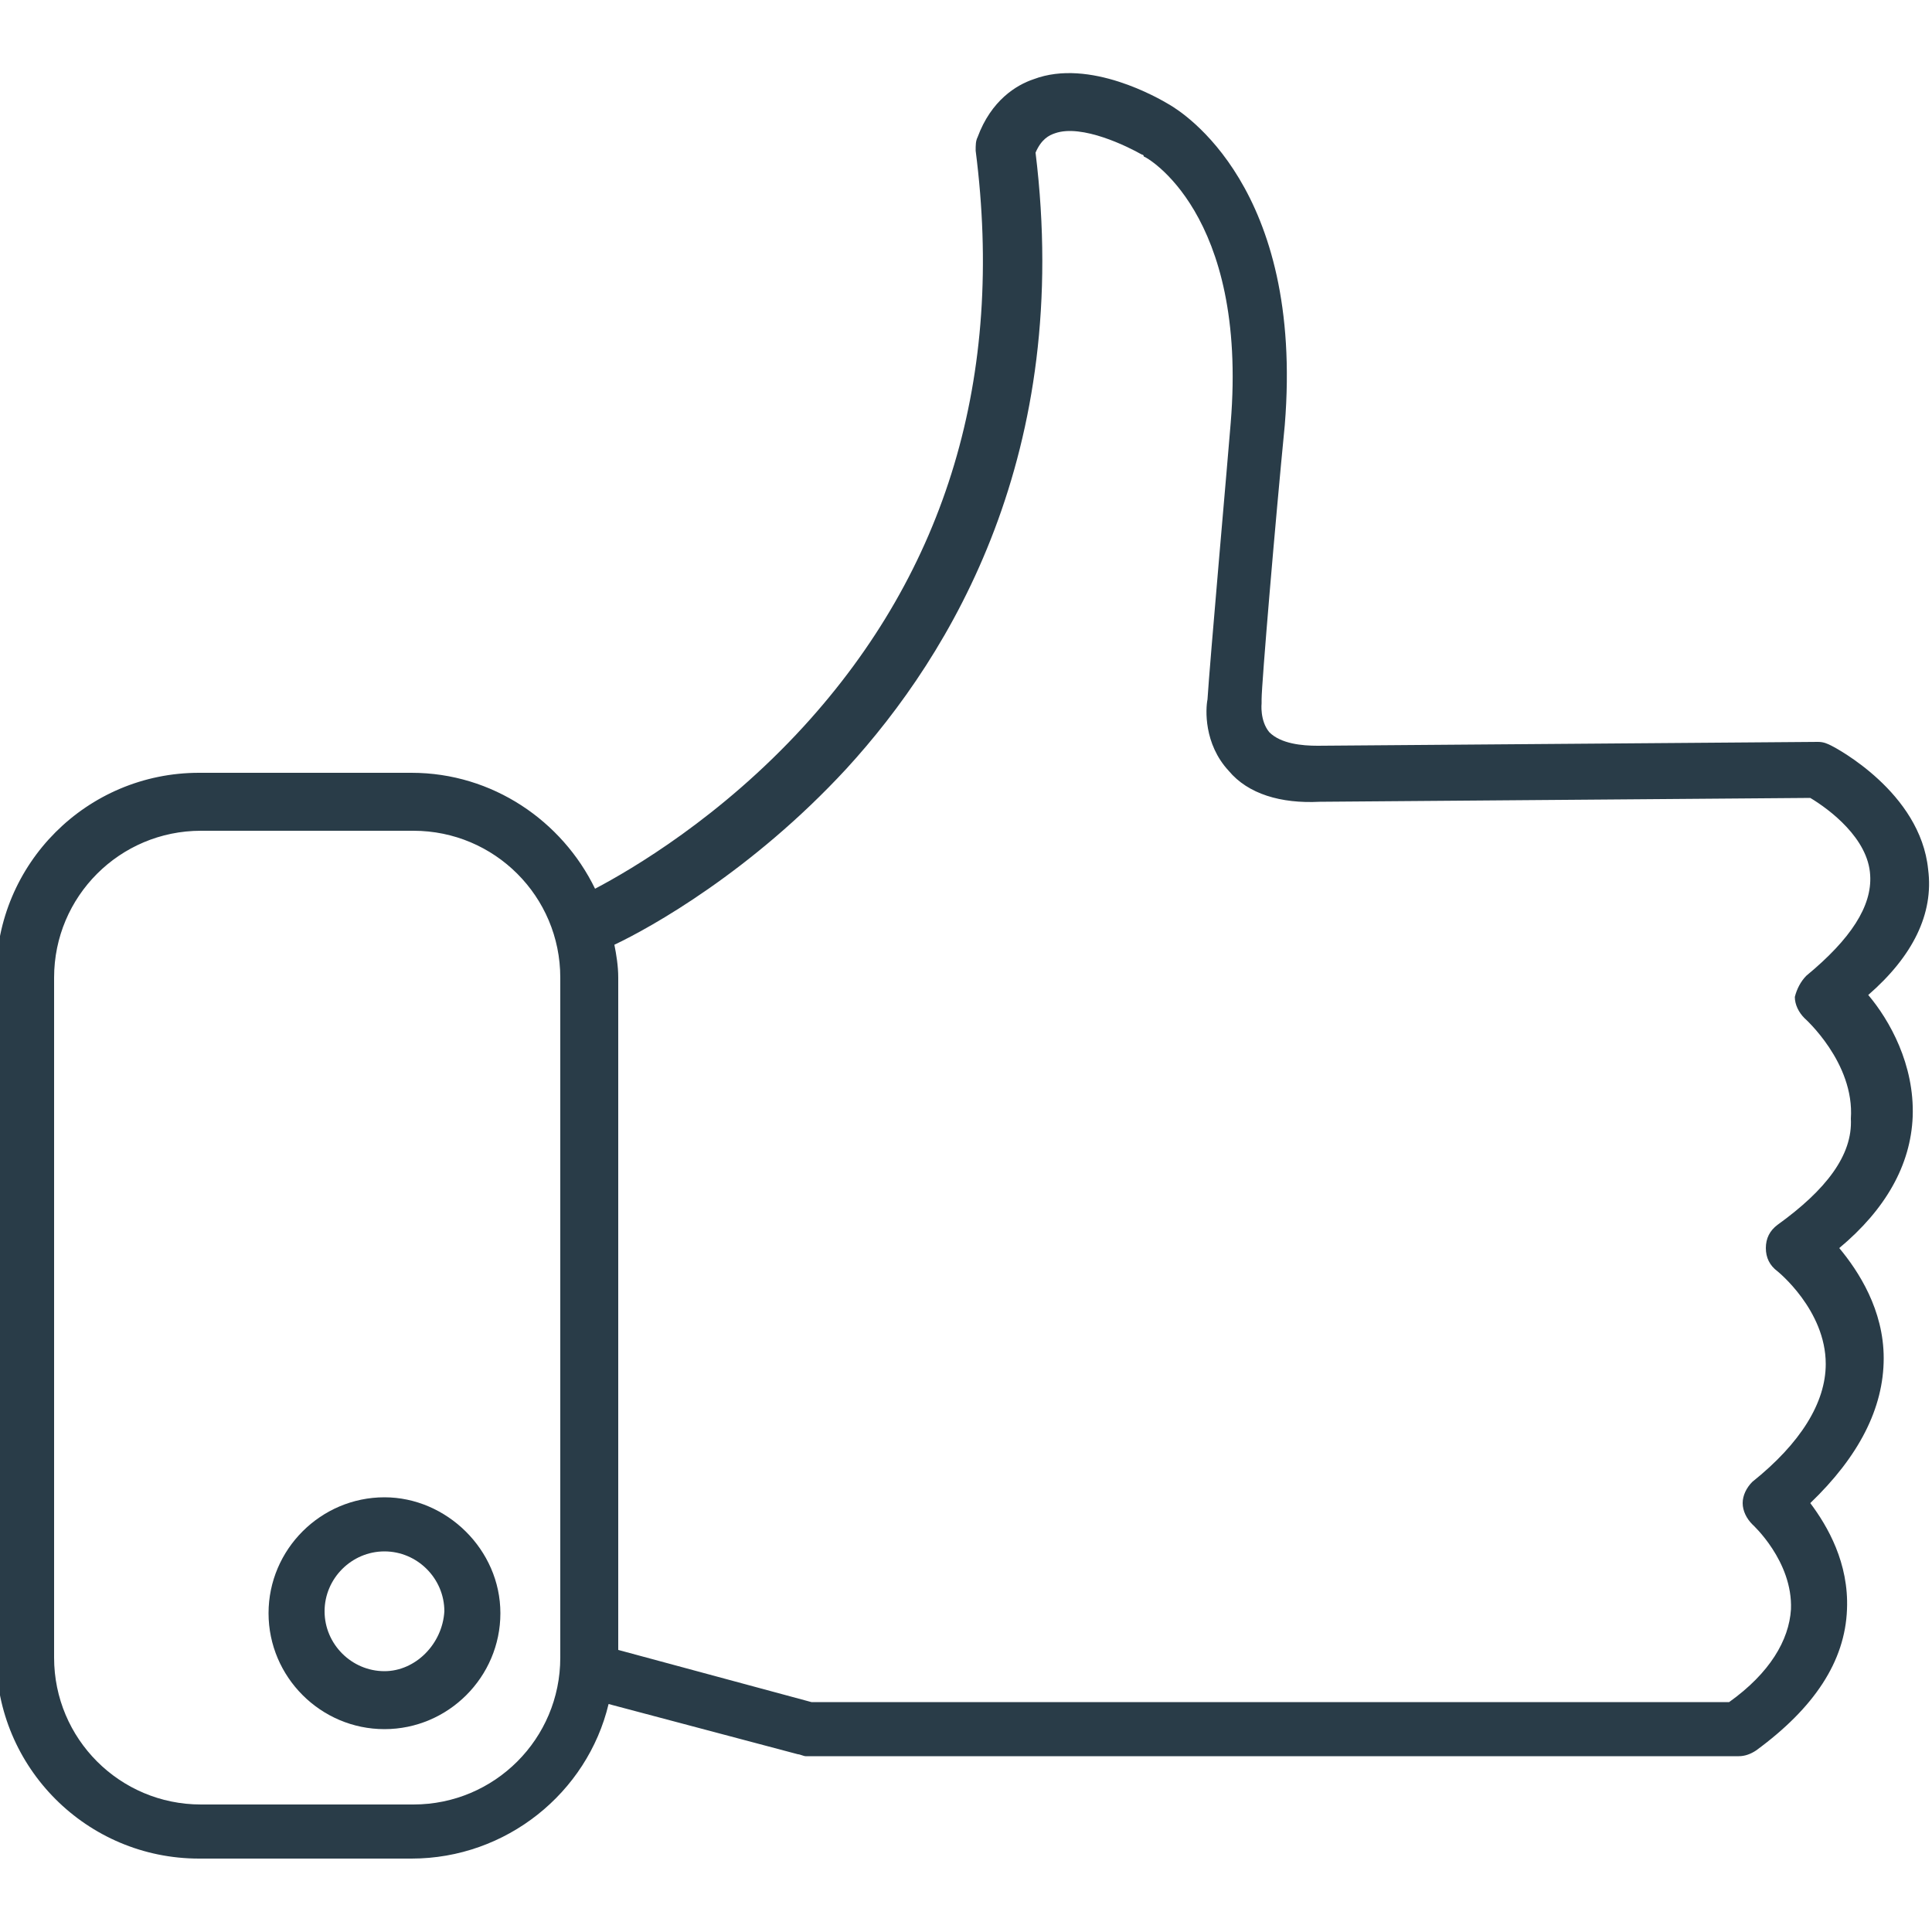 <?xml version="1.0" encoding="utf-8"?>
<!-- Generator: Adobe Illustrator 27.3.1, SVG Export Plug-In . SVG Version: 6.00 Build 0)  -->
<svg version="1.1" id="Layer_1" xmlns="http://www.w3.org/2000/svg" xmlns:xlink="http://www.w3.org/1999/xlink" x="0px" y="0px"
	 viewBox="0 0 100 100" style="enable-background:new 0 0 100 100;" xml:space="preserve">
<style type="text/css">
	.st0{fill:#293C48;}
</style>
<g>
	<path class="st0" d="M99.8,45c-0.4-4-4.8-6.3-5-6.4c-0.2-0.1-0.4-0.2-0.7-0.2l-25.9,0.2c-0.8,0-1.9-0.1-2.5-0.7
		c-0.5-0.6-0.4-1.5-0.4-1.5v0c0-0.1,0-0.2,0-0.2c0-0.8,0.7-9.1,1.2-14.2c1-12.3-5.3-16.2-6-16.6c-0.5-0.3-4.1-2.4-7-1.3
		c-0.9,0.3-2.2,1.1-2.9,3c-0.1,0.2-0.1,0.4-0.1,0.7c1.5,11.7-1.5,21.7-8.9,29.8c-4.3,4.7-8.9,7.4-10.8,8.4c-1.7-3.5-5.3-6-9.5-6h-11
		c-5.8,0-10.5,4.7-10.5,10.5v35.2c0,5.8,4.7,10.5,10.5,10.5h11c4.9,0,9.1-3.4,10.2-8l9.8,2.6c0.1,0,0.3,0.1,0.4,0.1H90
		c0.3,0,0.6-0.1,0.9-0.3c3-2.2,4.6-4.6,4.7-7.3c0.1-2.4-1-4.3-1.9-5.5c2.5-2.4,3.8-4.9,3.8-7.5c0-2.5-1.3-4.5-2.3-5.7
		c2.4-2,3.7-4.3,3.8-6.8c0.1-2.7-1.2-5-2.3-6.3C99,49.5,100.1,47.3,99.8,45z M29,85.8c0,4.2-3.4,7.6-7.6,7.6h-11
		c-4.2,0-7.6-3.4-7.6-7.6V50.6c0-4.2,3.4-7.6,7.6-7.6h11c4.2,0,7.6,3.4,7.6,7.6V85.8z M92,63.4c-0.4,0.3-0.6,0.7-0.6,1.2
		c0,0.5,0.2,0.9,0.6,1.2c0,0,2.5,2,2.5,4.8c0,2-1.3,4.1-3.8,6.1c-0.3,0.3-0.5,0.7-0.5,1.1c0,0.4,0.2,0.8,0.5,1.1c0,0,2.1,1.9,2,4.4
		c-0.1,1.6-1.1,3.3-3.2,4.8H42l-10-2.7V50.6c0-0.6-0.1-1.2-0.2-1.7c1.9-0.9,7.1-3.8,12-9.1c5.5-6,11.7-16.4,9.8-31.9
		c0.3-0.7,0.7-0.9,1-1C56,6.4,58.4,7.6,59.1,8c0,0,0.1,0,0.1,0.1c0.1,0,5.4,2.9,4.5,13.8c-0.1,1.3-1.1,12.6-1.2,14.3
		c-0.1,0.5-0.2,2.3,1.1,3.7c1,1.2,2.7,1.7,4.7,1.6l25.4-0.2c1,0.6,3,2.1,3.1,4c0.1,1.6-1,3.3-3.3,5.2c-0.3,0.3-0.5,0.7-0.6,1.1
		c0,0.4,0.2,0.8,0.5,1.1c0,0,2.6,2.3,2.4,5.2C95.9,59.8,94.5,61.6,92,63.4z"/>
	<path class="st0" d="M19.9,77.5c-3.3,0-6,2.7-6,6s2.7,6,6,6c3.3,0,6-2.7,6-6S23.1,77.5,19.9,77.5z M19.9,86.5
		c-1.7,0-3.1-1.4-3.1-3.1c0-1.7,1.4-3.1,3.1-3.1c1.7,0,3.1,1.4,3.1,3.1C22.9,85.1,21.5,86.5,19.9,86.5z"/>
</g>
</svg>
